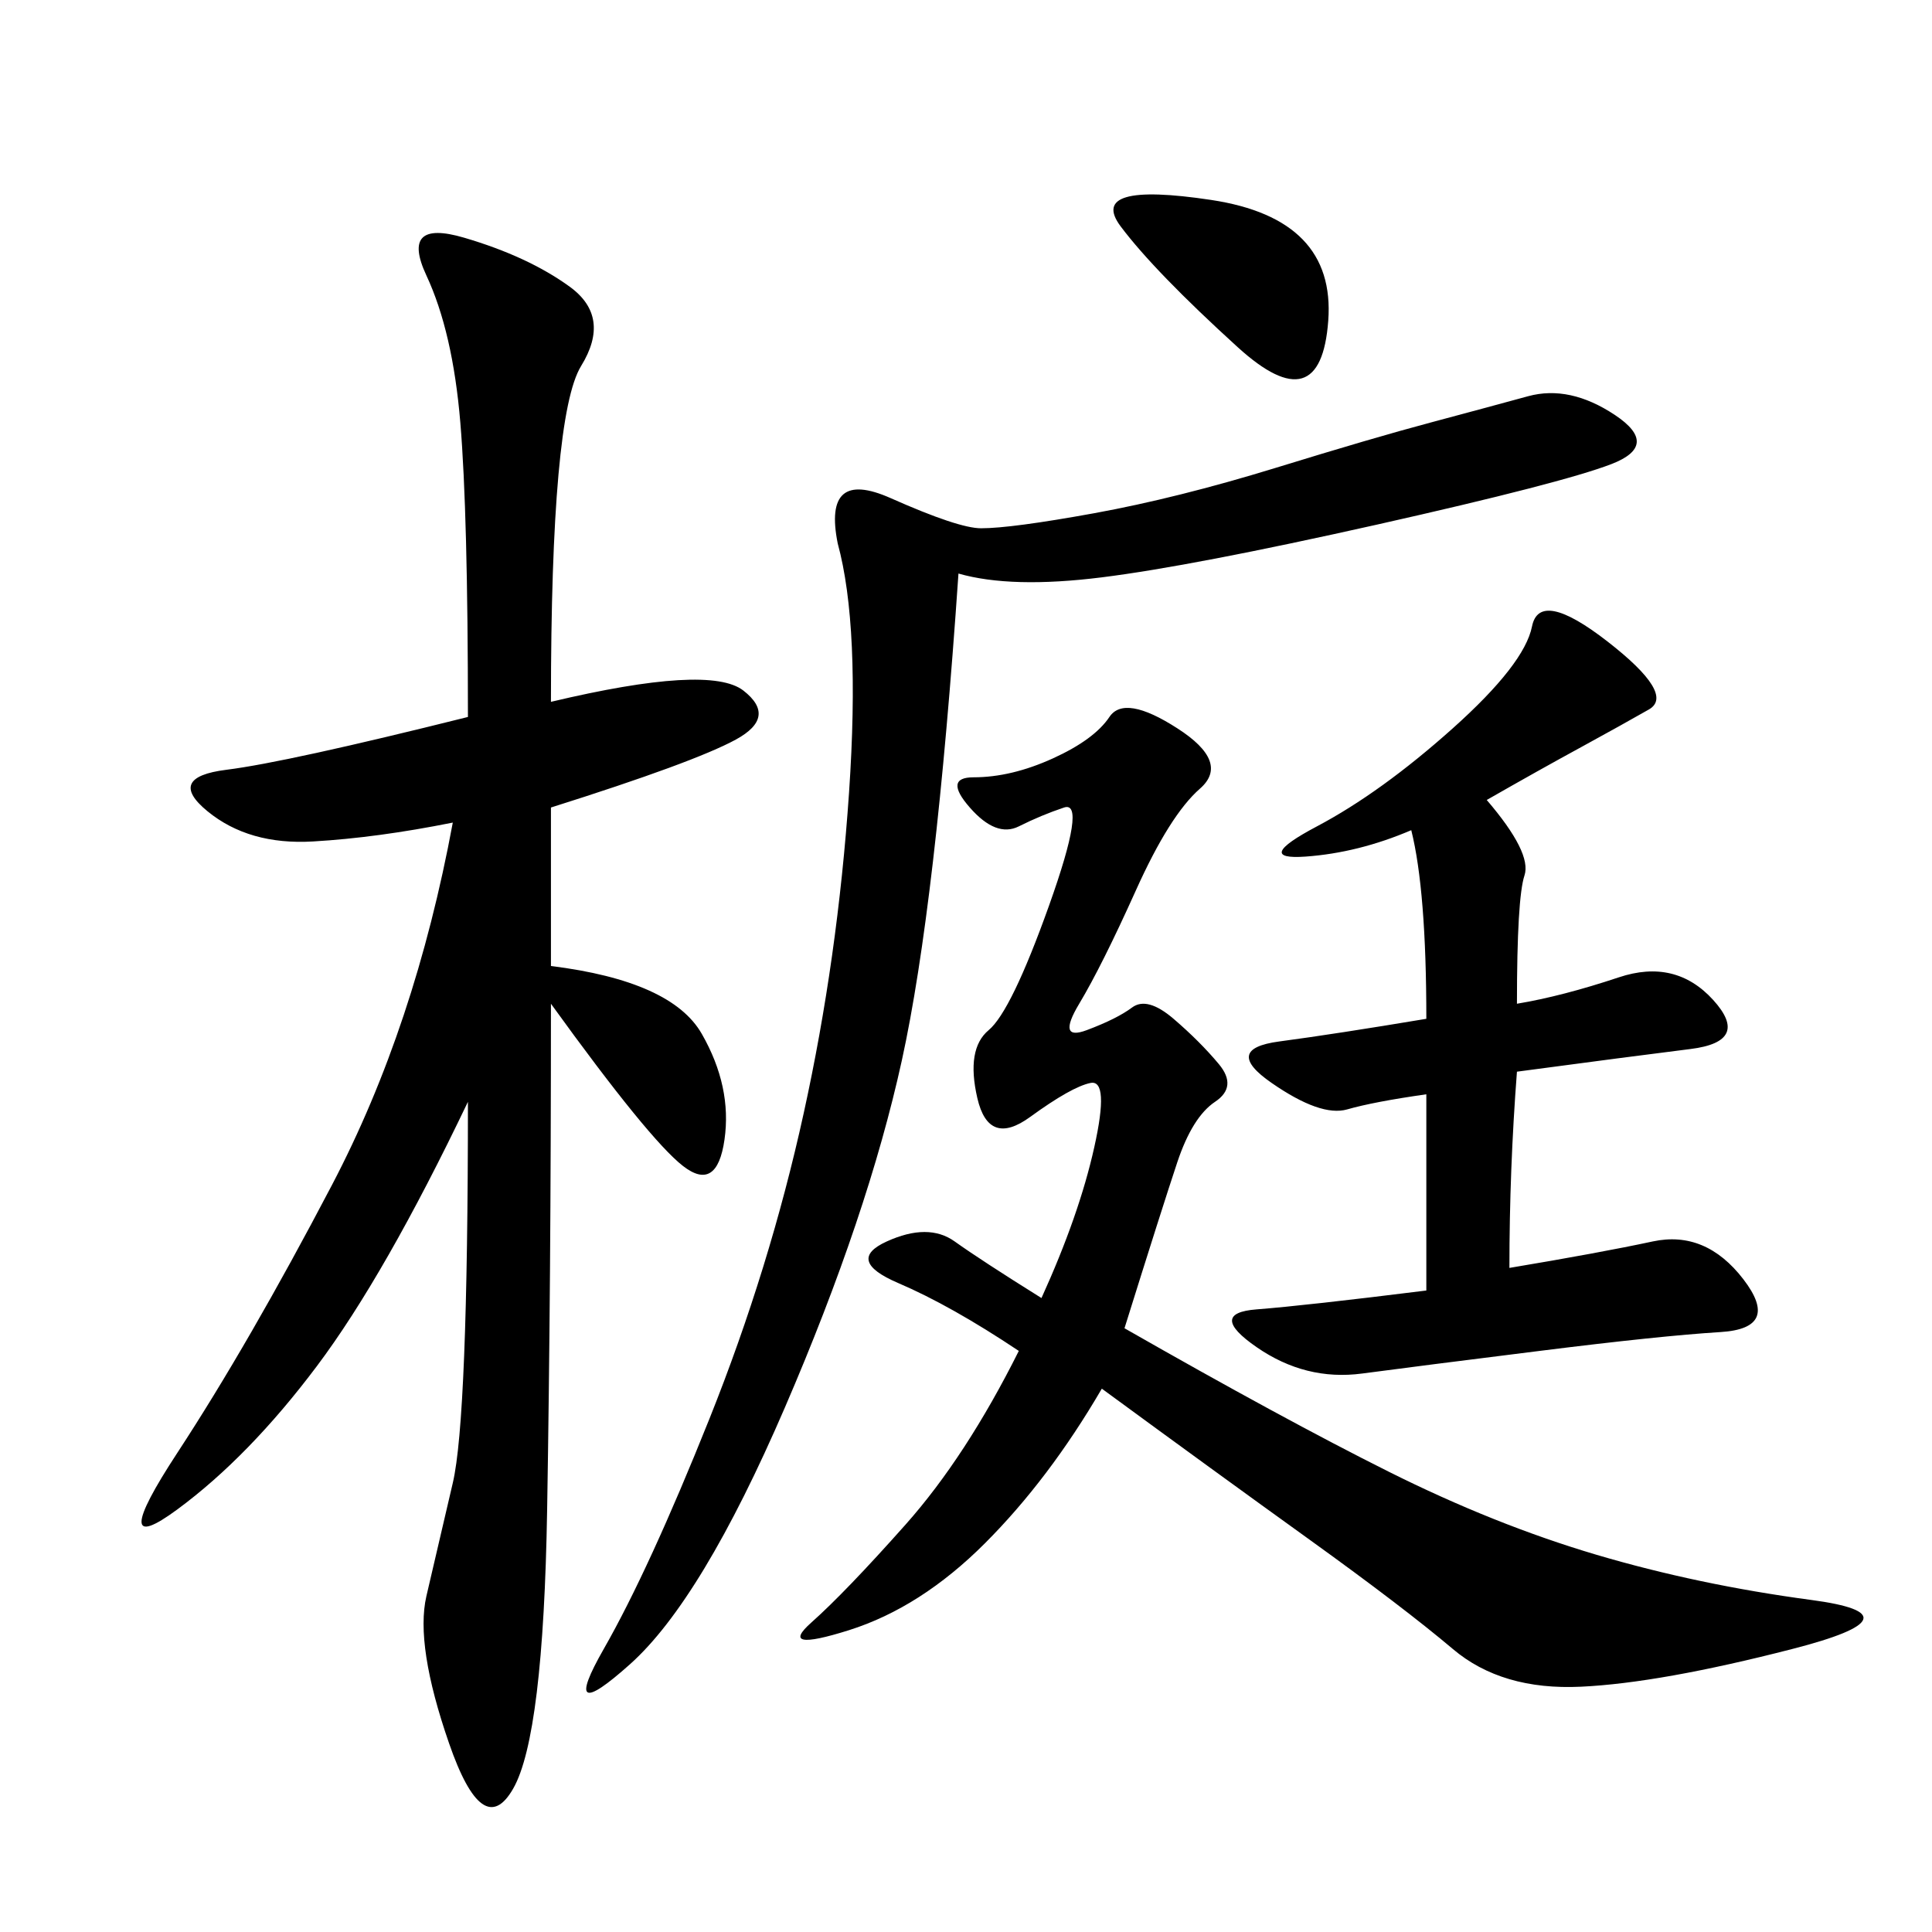 <svg xmlns="http://www.w3.org/2000/svg" xmlns:xlink="http://www.w3.org/1999/xlink" width="300" height="300"><path d="M85.55 108.98Q110.16 103.13 115.43 107.23Q120.70 111.33 114.26 114.84Q107.81 118.36 85.55 125.39L85.55 125.39L85.55 150Q104.30 152.34 108.98 160.55Q113.67 168.75 112.50 176.95Q111.33 185.16 106.05 181.05Q100.78 176.95 85.55 155.86L85.55 155.86Q85.55 199.22 84.96 234.38Q84.38 269.53 79.69 277.73Q75 285.94 69.73 270.70Q64.45 255.47 66.21 247.85Q67.97 240.23 70.31 230.27Q72.66 220.31 72.66 171.09L72.66 171.09Q59.77 198.05 49.22 212.11Q38.67 226.17 27.54 234.38Q16.41 242.58 27.54 225.59Q38.67 208.59 51.56 183.98Q64.45 159.38 70.31 127.73L70.31 127.73Q58.59 130.08 48.63 130.66Q38.67 131.25 32.23 125.98Q25.78 120.70 35.16 119.53Q44.53 118.36 72.66 111.33L72.66 111.33Q72.66 79.69 71.48 65.63Q70.31 51.56 66.21 42.77Q62.11 33.98 72.07 36.91Q82.03 39.84 88.48 44.53Q94.92 49.22 90.23 56.84Q85.55 64.45 85.55 108.98L85.55 108.98ZM174.61 206.25Q199.22 220.31 215.63 228.52Q232.03 236.72 247.85 241.41Q263.67 246.09 281.25 248.44Q298.83 250.78 278.32 256.05Q257.81 261.33 245.51 261.91Q233.20 262.50 225.59 256.05Q217.97 249.61 203.32 239.06Q188.67 228.52 171.09 215.63L171.09 215.63Q162.89 229.69 152.93 239.65Q142.97 249.61 131.84 253.13Q120.70 256.64 125.98 251.95Q131.25 247.27 140.63 236.72Q150 226.17 158.20 209.77L158.20 209.77Q147.66 202.73 139.45 199.22Q131.25 195.70 137.70 192.77Q144.14 189.84 148.24 192.77Q152.34 195.70 161.72 201.56L161.72 201.56Q167.58 188.67 169.92 178.13Q172.27 167.58 169.34 168.16Q166.41 168.75 159.96 173.44Q153.52 178.13 151.76 170.51Q150 162.89 153.52 159.96Q157.03 157.03 162.89 140.63Q168.75 124.22 165.23 125.39Q161.72 126.56 158.20 128.32Q154.69 130.08 150.59 125.39Q146.48 120.70 151.17 120.70L151.17 120.70Q157.03 120.70 163.48 117.77Q169.92 114.84 172.27 111.33Q174.61 107.81 182.81 113.09Q191.02 118.36 186.33 122.46Q181.64 126.56 176.37 138.28Q171.09 150 167.58 155.86Q164.06 161.72 168.75 159.96Q173.44 158.20 175.78 156.45Q178.13 154.69 182.23 158.20Q186.33 161.72 189.26 165.23Q192.19 168.75 188.67 171.09Q185.16 173.44 182.81 180.47Q180.47 187.50 174.61 206.25L174.61 206.25ZM148.83 89.06Q145.31 140.63 140.04 164.65Q134.77 188.67 121.88 218.55Q108.98 248.44 97.85 258.40Q86.72 268.36 93.75 256.05Q100.78 243.75 110.16 220.31Q119.53 196.88 124.80 172.85Q130.08 148.83 131.84 123.05Q133.59 97.27 130.08 84.38L130.08 84.38Q127.73 72.66 138.28 77.34Q148.83 82.03 152.34 82.03L152.34 82.03Q157.03 82.03 169.92 79.69Q182.81 77.34 198.05 72.66Q213.28 67.97 222.07 65.63Q230.86 63.28 237.30 61.52Q243.75 59.77 250.78 64.45Q257.81 69.14 250.20 72.07Q242.58 75 213.87 81.45Q185.16 87.89 171.09 89.65Q157.03 91.41 148.83 89.06L148.83 89.06ZM230.86 124.22Q237.89 132.42 236.72 135.94Q235.55 139.45 235.55 155.86L235.55 155.86Q242.58 154.69 251.37 151.76Q260.16 148.83 266.02 155.27Q271.88 161.72 262.50 162.89Q253.13 164.06 235.55 166.41L235.55 166.41Q234.38 181.64 234.38 196.88L234.38 196.88Q248.44 194.53 256.64 192.77Q264.84 191.02 270.70 198.63Q276.56 206.25 267.19 206.84Q257.81 207.42 239.06 209.77Q220.31 212.11 211.52 213.28Q202.73 214.45 195.12 209.18Q187.50 203.91 195.12 203.32Q202.73 202.73 221.48 200.39L221.48 200.39L221.48 169.92Q213.28 171.09 209.18 172.27Q205.08 173.44 197.46 168.16Q189.84 162.89 198.63 161.72Q207.42 160.55 221.48 158.20L221.48 158.20Q221.48 138.28 219.14 128.91L219.14 128.91Q210.94 132.42 202.73 133.01Q194.53 133.59 204.49 128.32Q214.45 123.05 225.59 113.09Q236.72 103.13 237.89 97.27Q239.06 91.41 249.61 99.61Q260.16 107.81 256.05 110.16Q251.95 112.50 245.51 116.02Q239.06 119.53 230.86 124.22L230.86 124.22ZM192.19 53.91Q179.30 42.19 174.02 35.16Q168.75 28.13 188.09 31.05Q207.42 33.98 206.25 49.80Q205.08 65.63 192.19 53.91L192.19 53.91Z"/></svg>